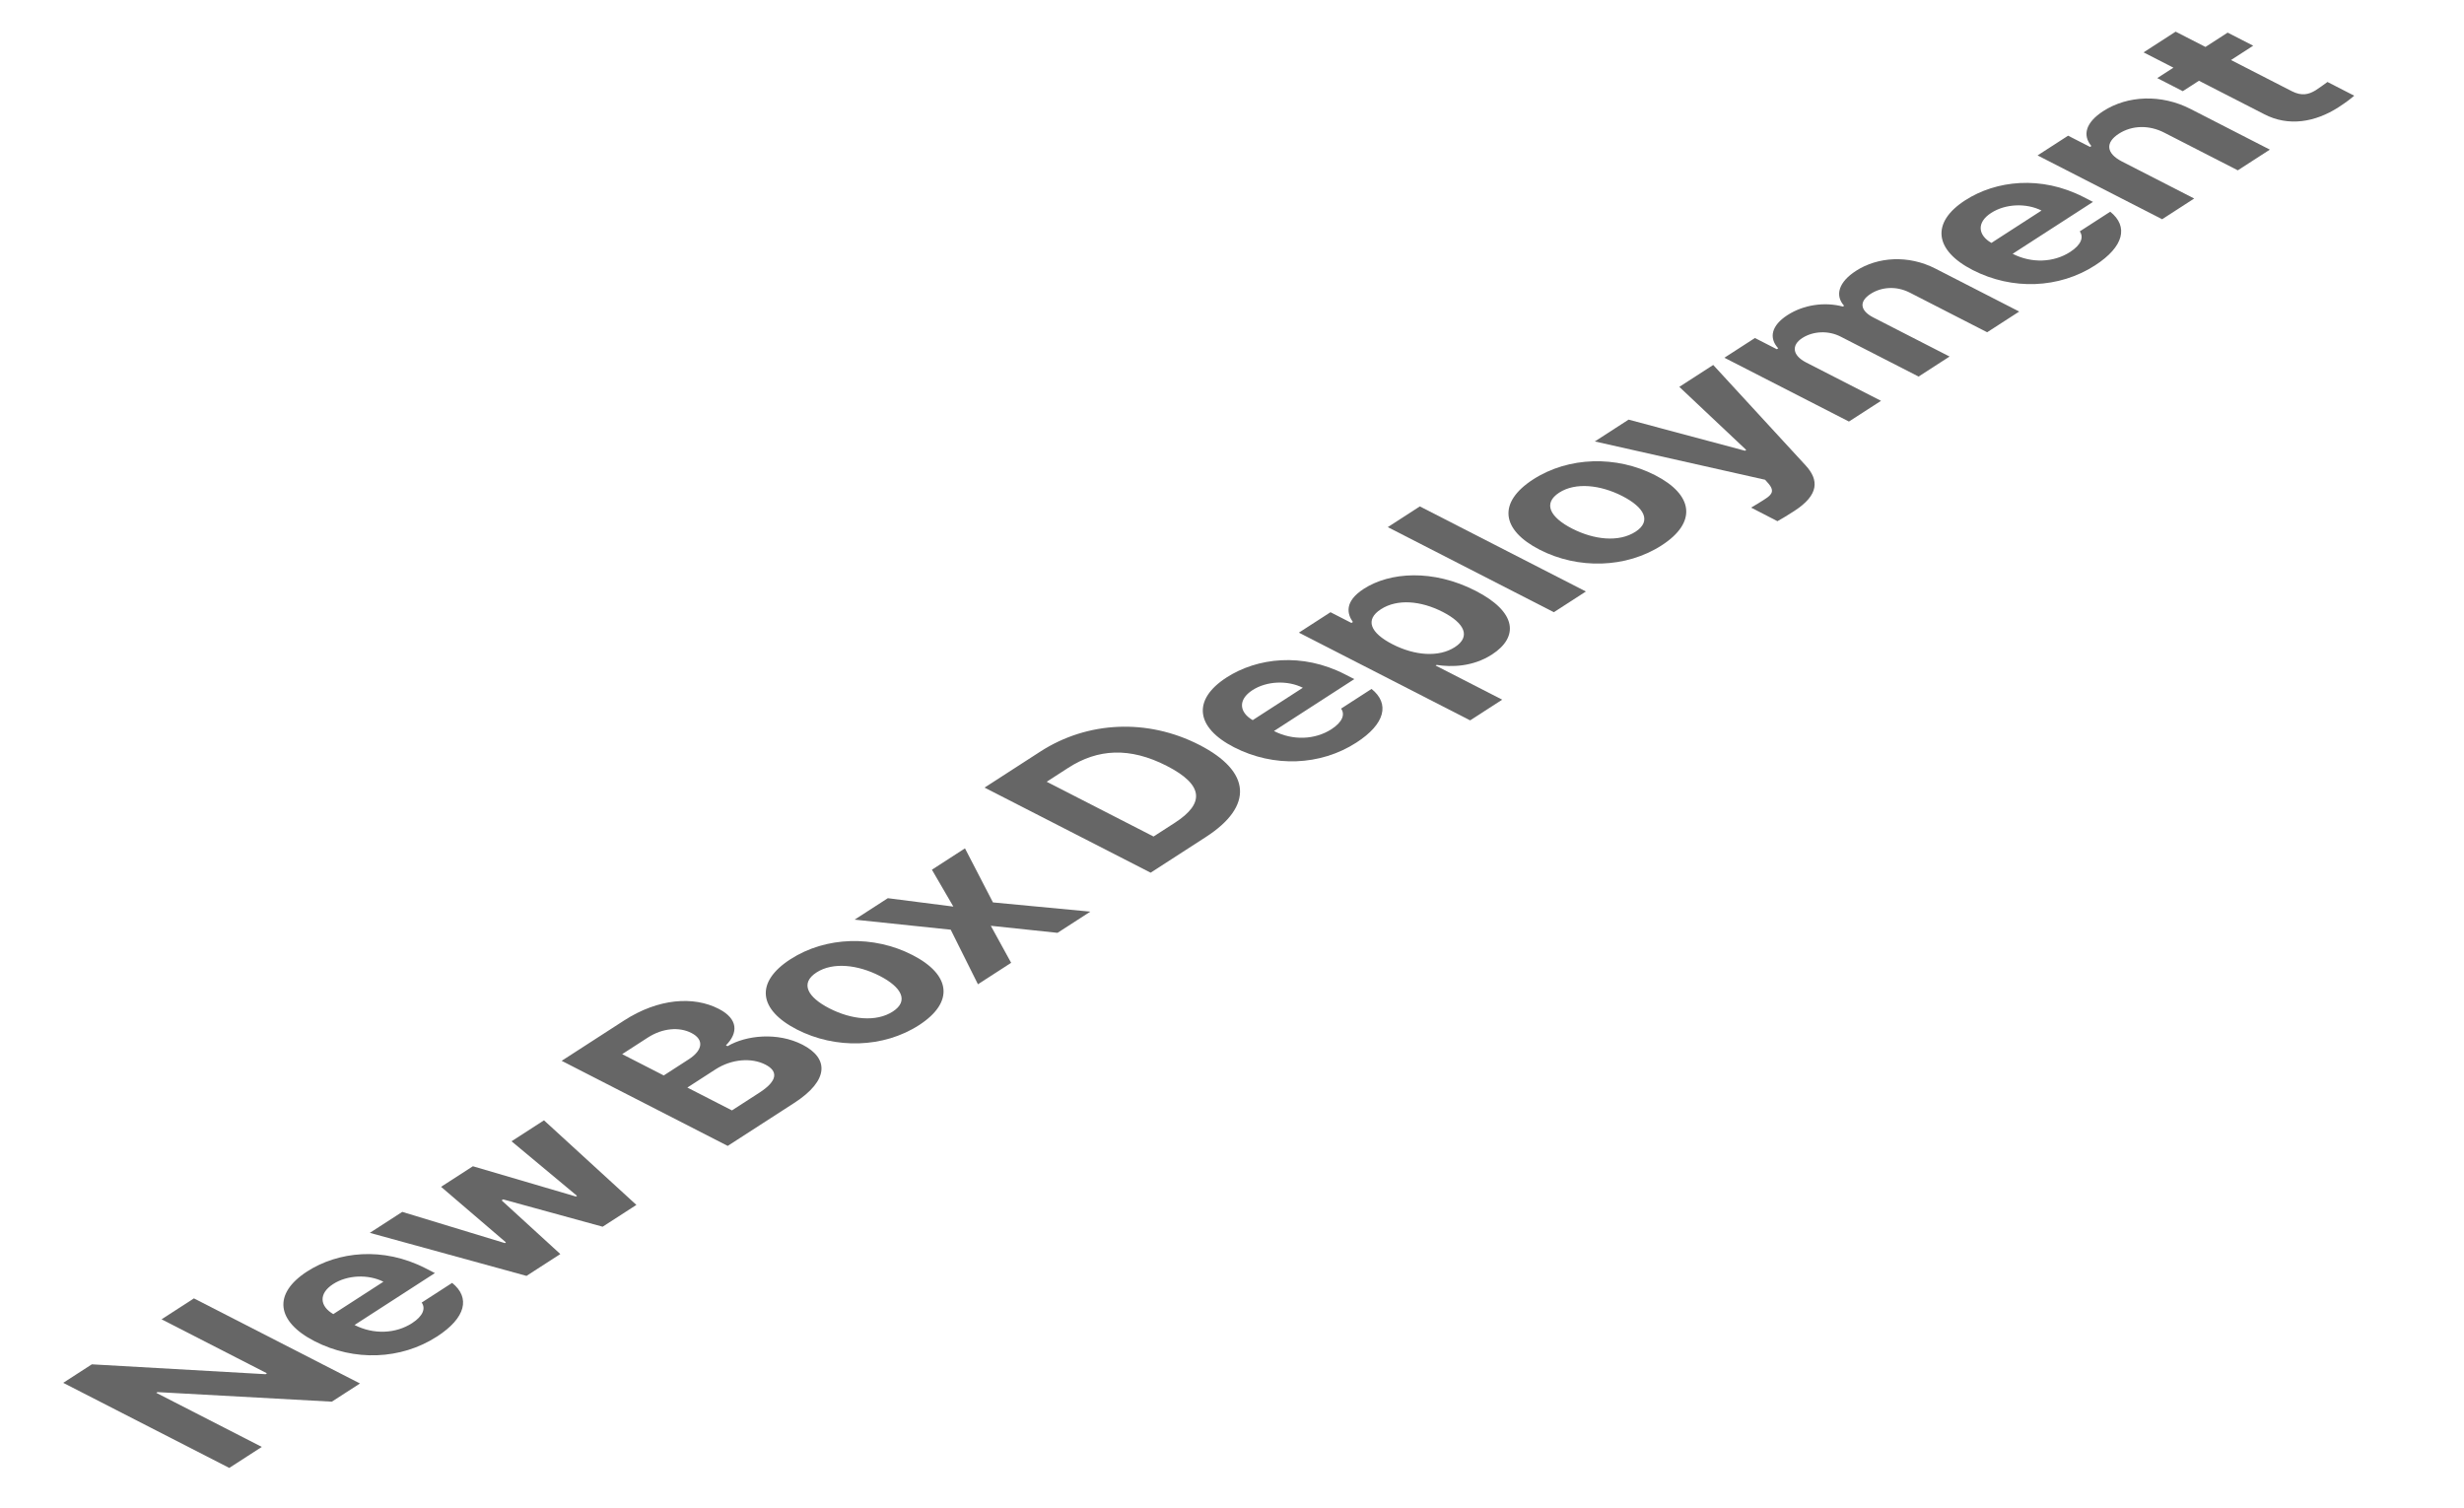 <svg width="183" height="112" viewBox="0 0 183 112" fill="none" xmlns="http://www.w3.org/2000/svg">
<path d="M165.447 2.422L167.344 3.394L165.696 4.458L170.212 6.773C170.947 7.149 171.463 7.018 171.97 6.712C172.209 6.565 172.593 6.281 172.86 6.088L174.847 7.107C174.639 7.29 174.261 7.59 173.681 7.964C171.953 9.08 169.963 9.417 168.174 8.487L163.315 5.997L162.115 6.772L160.219 5.8L161.418 5.025L159.202 3.889L161.583 2.351L163.799 3.486L165.447 2.422Z" fill="#666666"/>
<path d="M157.608 12L162.961 14.743L160.58 16.282L151.33 11.542L153.598 10.077L155.224 10.91L155.326 10.844C154.646 10.041 154.904 9.093 156.205 8.253C158.024 7.078 160.531 6.986 162.693 8.094L168.582 11.112L166.201 12.65L160.751 9.858C159.618 9.271 158.346 9.297 157.363 9.932C156.369 10.575 156.391 11.376 157.608 12Z" fill="#666666"/>
<path d="M155.599 19.708C152.922 21.437 149.449 21.561 146.517 20.058C143.662 18.595 143.395 16.529 145.952 14.876C148.243 13.397 151.586 13.016 154.741 14.633L155.446 14.994L149.478 18.849C150.881 19.568 152.526 19.503 153.748 18.713C154.567 18.185 154.773 17.619 154.464 17.184L156.726 15.723C158.089 16.816 157.754 18.317 155.599 19.708ZM147.9 18.041L151.623 15.636C150.491 15.069 148.945 15.126 147.883 15.813C146.786 16.521 146.897 17.461 147.9 18.041Z" fill="#666666"/>
<path d="M137.32 31.307L128.071 26.568L130.338 25.103L131.964 25.936L132.067 25.87C131.346 25.079 131.576 24.163 132.753 23.403C133.946 22.632 135.507 22.405 136.869 22.767L136.96 22.708C136.258 21.934 136.561 20.943 137.84 20.117C139.459 19.071 141.734 18.919 143.745 19.95L149.966 23.138L147.585 24.676L141.852 21.739C140.81 21.205 139.713 21.321 138.928 21.827C138.036 22.404 138.164 23.082 139.133 23.578L144.794 26.479L142.492 27.966L136.699 24.998C135.79 24.532 134.66 24.585 133.853 25.106C133.04 25.631 133.102 26.387 134.143 26.921L139.702 29.769L137.32 31.307Z" fill="#666666"/>
<path d="M133.263 37.947C132.803 38.244 132.353 38.521 132.01 38.708L130.053 37.698C130.378 37.516 130.748 37.284 131.043 37.093C131.521 36.784 131.859 36.517 131.348 35.919L131.093 35.63L118.448 32.785L120.954 31.165L129.601 33.476L129.692 33.417L124.722 28.731L127.24 27.105L134.103 34.565C135.102 35.65 135.104 36.757 133.263 37.947Z" fill="#666666"/>
<path d="M123.415 40.5C120.772 42.208 117.202 42.288 114.354 40.828C111.488 39.36 111.221 37.314 113.864 35.606C116.501 33.903 120.059 33.823 122.925 35.292C125.773 36.751 126.052 38.797 123.415 40.5ZM116.757 39.255C118.383 40.088 120.224 40.294 121.469 39.49C122.685 38.704 122.117 37.676 120.491 36.843C118.872 36.013 117.019 35.801 115.802 36.586C114.558 37.391 115.137 38.425 116.757 39.255Z" fill="#666666"/>
<path d="M105.451 37.609L117.784 43.929L115.403 45.467L103.07 39.148L105.451 37.609Z" fill="#666666"/>
<path d="M109.186 53.501L96.468 46.984L98.816 45.468L100.369 46.264L100.477 46.194C100.054 45.602 99.82 44.679 101.287 43.732C103.219 42.483 106.423 42.255 109.591 43.878C112.68 45.461 112.802 47.322 110.807 48.61C109.386 49.528 107.792 49.554 106.698 49.382L106.624 49.429L111.568 51.963L109.186 53.501ZM103.423 47.849C105.085 48.7 106.864 48.828 108.051 48.061C109.256 47.282 108.778 46.28 107.146 45.444C105.526 44.614 103.776 44.461 102.56 45.246C101.36 46.021 101.755 46.994 103.423 47.849Z" fill="#666666"/>
<path d="M100.738 55.15C98.061 56.88 94.588 57.003 91.655 55.5C88.801 54.037 88.533 51.971 91.09 50.319C93.381 48.839 96.724 48.458 99.879 50.075L100.584 50.436L94.616 54.292C96.019 55.011 97.665 54.945 98.887 54.156C99.705 53.627 99.911 53.061 99.602 52.626L101.864 51.165C103.227 52.258 102.892 53.759 100.738 55.15ZM93.038 53.483L96.761 51.078C95.63 50.512 94.084 50.569 93.021 51.255C91.924 51.964 92.035 52.903 93.038 53.483Z" fill="#666666"/>
<path d="M89.56 62.162L85.457 64.813L73.124 58.493L77.267 55.816C80.774 53.551 85.229 53.352 89.071 55.321C92.925 57.295 93.107 59.871 89.56 62.162ZM85.674 62.126L87.26 61.102C89.471 59.673 89.42 58.297 86.656 56.881C83.91 55.474 81.534 55.606 79.335 57.027L77.738 58.059L85.674 62.126Z" fill="#666666"/>
<path d="M65.939 66.707L70.805 67.33L69.213 64.592L71.668 63.005L73.746 67.02L80.98 67.705L78.542 69.28L73.587 68.756L75.097 71.505L72.631 73.099L70.609 69.047L63.472 68.3L65.939 66.707Z" fill="#666666"/>
<path d="M68.255 76.135C65.612 77.842 62.043 77.922 59.195 76.463C56.328 74.994 56.062 72.948 58.704 71.241C61.342 69.537 64.899 69.457 67.765 70.926C70.614 72.385 70.892 74.431 68.255 76.135ZM61.598 74.889C63.224 75.723 65.065 75.928 66.309 75.124C67.525 74.339 66.958 73.31 65.332 72.477C63.712 71.647 61.859 71.435 60.643 72.221C59.398 73.025 59.978 74.059 61.598 74.889Z" fill="#666666"/>
<path d="M54.047 85.104L41.715 78.785L46.347 75.792C48.91 74.136 51.519 73.972 53.373 74.922C54.831 75.669 54.836 76.712 53.914 77.635L54.035 77.697C55.419 76.879 57.76 76.644 59.597 77.585C61.548 78.585 61.606 80.221 58.981 81.917L54.047 85.104ZM54.361 82.467L56.402 81.149C57.788 80.253 57.782 79.545 56.849 79.067C55.813 78.536 54.34 78.644 53.141 79.419L51.049 80.77L54.361 82.467ZM49.297 79.872L51.156 78.671C52.173 78.014 52.333 77.22 51.345 76.714C50.448 76.254 49.214 76.347 48.112 77.059L46.208 78.289L49.297 79.872Z" fill="#666666"/>
<path d="M39.103 94.758L27.466 91.561L29.876 90.004L37.496 92.322L37.576 92.27L32.758 88.142L35.122 86.615L42.774 88.864L42.854 88.812L37.992 84.76L40.402 83.204L47.264 89.486L44.758 91.105L37.369 89.077L37.256 89.15L41.615 93.135L39.103 94.758Z" fill="#666666"/>
<path d="M32.454 99.263C29.777 100.993 26.303 101.116 23.371 99.613C20.517 98.15 20.249 96.084 22.806 94.432C25.097 92.952 28.44 92.571 31.595 94.188L32.3 94.549L26.332 98.404C27.735 99.123 29.381 99.058 30.602 98.269C31.421 97.74 31.627 97.174 31.318 96.739L33.58 95.278C34.943 96.371 34.608 97.872 32.454 99.263ZM24.754 97.596L28.477 95.191C27.346 94.624 25.799 94.681 24.737 95.368C23.64 96.077 23.751 97.016 24.754 97.596Z" fill="#666666"/>
<path d="M14.403 96.428L26.736 102.748L24.644 104.099L11.694 103.389L11.609 103.444L19.444 107.459L17.028 109.019L4.695 102.7L6.821 101.326L19.725 102.059L19.827 101.993L11.999 97.982L14.403 96.428Z" fill="#666666"/>
</svg>
